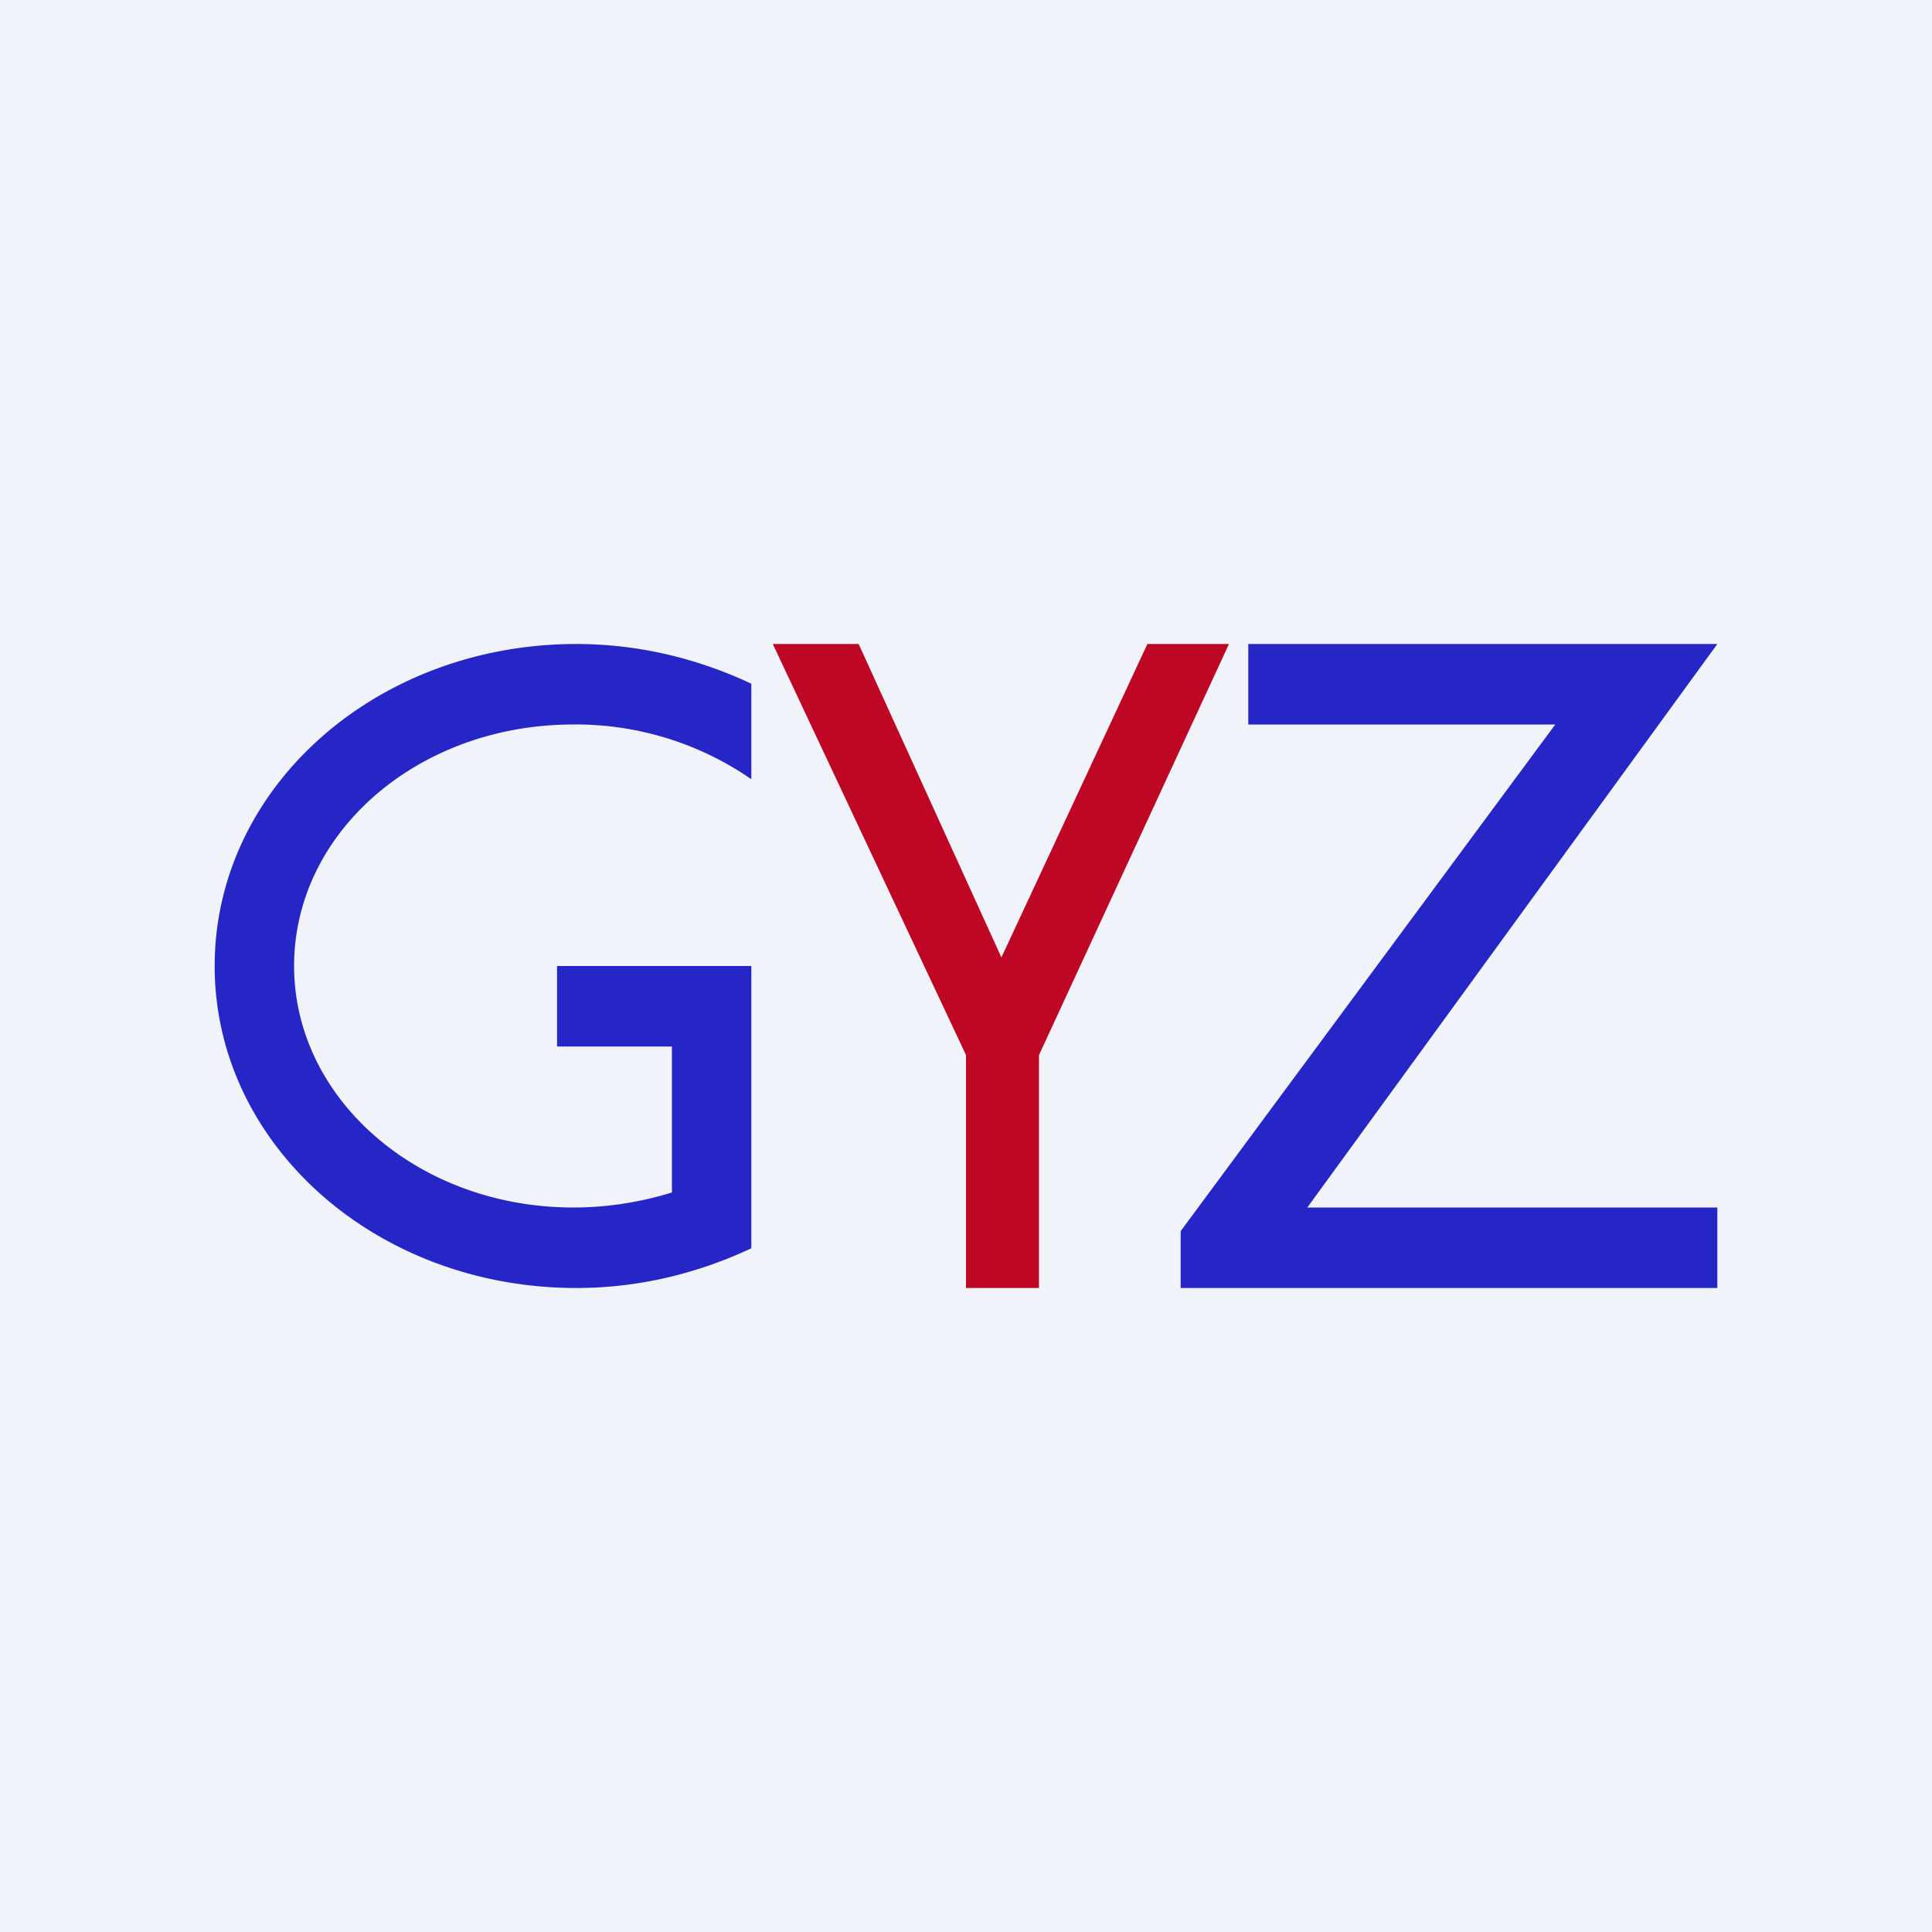<!-- by TradingView --><svg width="18" height="18" viewBox="0 0 18 18" xmlns="http://www.w3.org/2000/svg"><path fill="#F0F3FA" d="M0 0h18v18H0z"/><path d="M7 11.63c-.49.23-1.04.37-1.63.37C3.5 12 2 10.66 2 9s1.5-3 3.37-3c.59 0 1.14.14 1.63.37v.89a2.87 2.87 0 0 0-1.66-.51c-1.44 0-2.6 1-2.6 2.25 0 1.24 1.16 2.25 2.6 2.25.32 0 .63-.05.92-.14V9.75H5.19V9H7v2.63Z" fill="#2626C7"/><path d="M9 9.83 7.2 6H8l1.33 2.92L10.69 6h.76L9.68 9.83V12H9V9.83Z" fill="#BD0725"/><path d="M11.63 6v.75h2.86L11 11.47V12h5v-.75h-3.82L16 6h-4.38Z" fill="#2626C7"/></svg>
